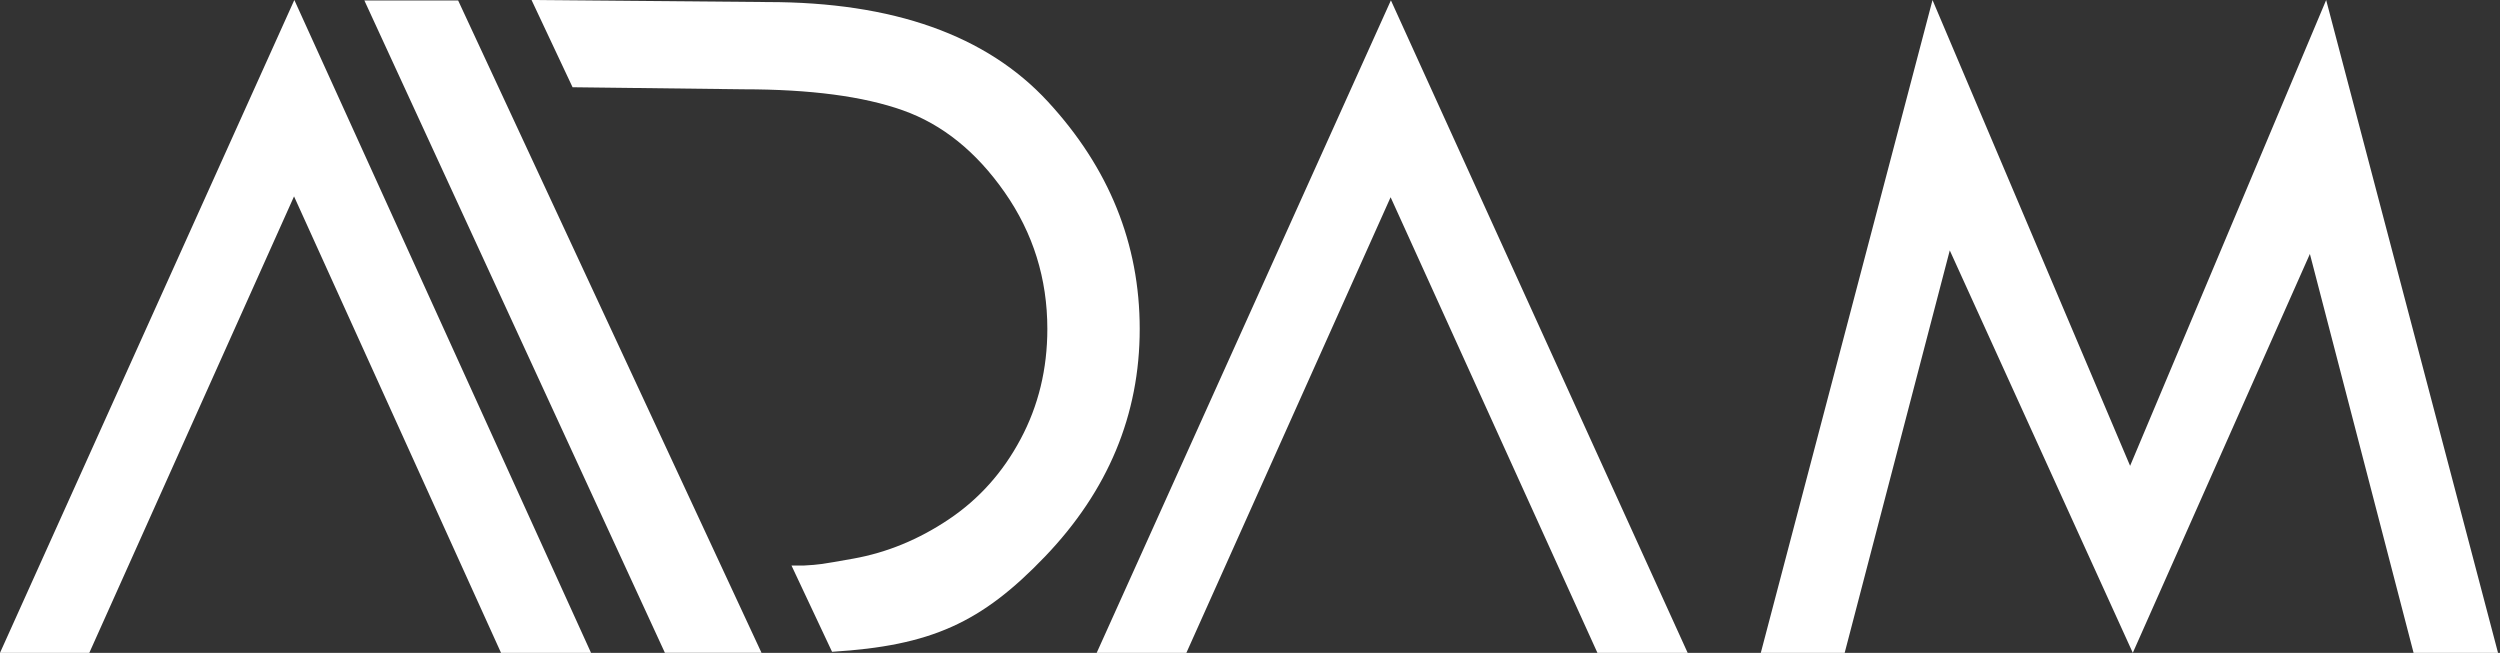 <svg width="494" height="129" viewBox="0 0 494 129" fill="none" xmlns="http://www.w3.org/2000/svg">
<rect x="0" y="0" width="494" height="129" fill="#333333" stroke="none"/>
<path d="M58.16 0L0 129H17.647L58.102 38.806L99.003 129H116.787L58.16 0Z" fill="white"/>
<path d="M72 0.095L131.383 128.992H150.473L90.529 0.095H72Z" fill="white"/>
<path d="M207.058 20.078C194.953 6.961 176.498 0.407 151.692 0.407L105.031 0L113.14 17.24L146.927 17.644C160.107 17.644 170.607 19.029 178.406 21.801C186.224 24.576 192.924 29.978 198.54 38.026C204.153 46.074 206.955 55.06 206.955 64.997C206.955 72.907 205.195 80.162 201.682 86.745C198.172 93.345 193.434 98.628 187.487 102.616C181.541 106.609 175.256 109.191 168.627 110.381C161.996 111.559 161.996 111.559 158.915 111.744H156.396L164.415 128.794C183.977 127.599 193.938 123.064 206.45 110.019C218.959 96.976 225.207 81.97 225.207 64.997C225.207 48.167 219.16 33.195 207.058 20.078Z" fill="white"/>
<path d="M493.61 129H476.923L456.435 50.181L421.441 129L385.275 49.48L364.507 129H347.934L381.866 0.008L420.909 92.049L459.649 0.008L493.61 129Z" fill="white"/>
<path d="M333.482 129H315.65L274.785 38.972L234.428 129H216.705L274.844 0.066L333.482 129Z" fill="white"/>
</svg>
